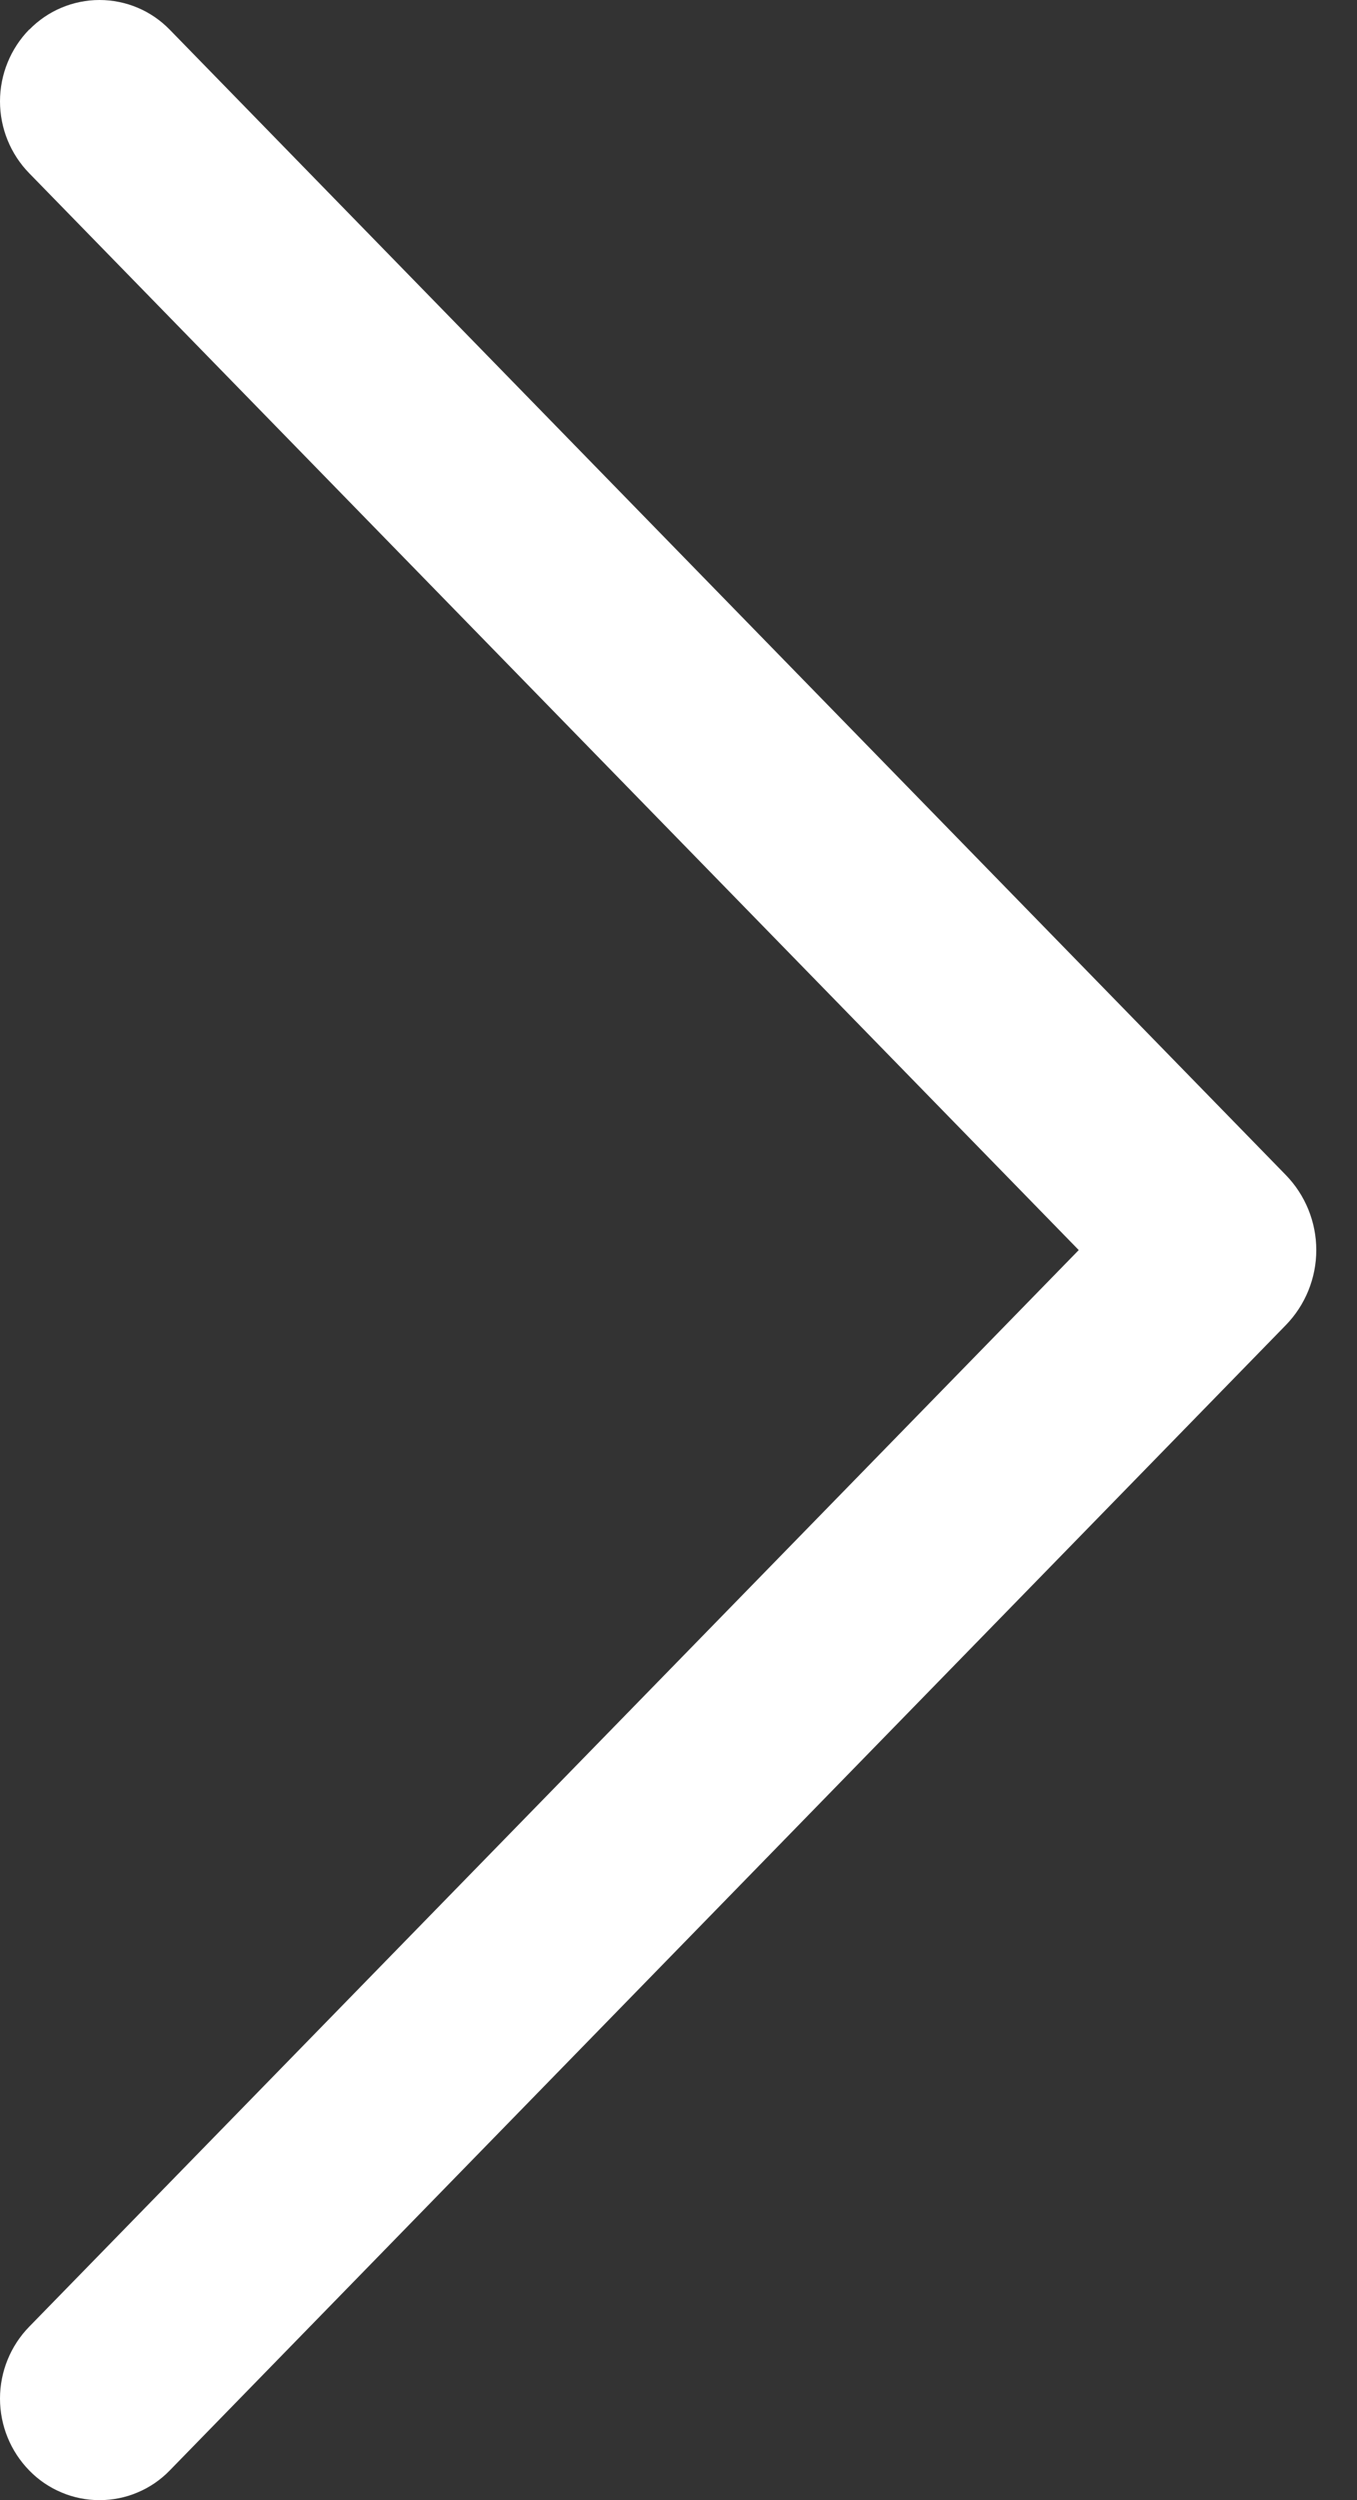<?xml version="1.0" encoding="UTF-8"?> <svg xmlns="http://www.w3.org/2000/svg" width="19" height="35" viewBox="0 0 19 35" fill="none"><rect x="0" y="0" width="19" height="35" fill="#333333" stroke="none"/> <path d="M0.41 0.412C0.147 0.681 0 1.043 0 1.419C0 1.795 0.147 2.157 0.41 2.426L15.104 17.5L0.41 32.571C0.147 32.84 0 33.202 0 33.578C0 33.955 0.147 34.316 0.41 34.585C0.538 34.717 0.691 34.821 0.86 34.892C1.029 34.964 1.21 35 1.393 35C1.577 35 1.758 34.964 1.927 34.892C2.096 34.821 2.248 34.717 2.376 34.585L18.002 18.552C18.276 18.271 18.43 17.893 18.43 17.5C18.43 17.107 18.276 16.729 18.002 16.448L2.376 0.415C2.248 0.284 2.096 0.179 1.927 0.108C1.758 0.037 1.577 0 1.393 0C1.21 0 1.029 0.037 0.86 0.108C0.691 0.179 0.538 0.284 0.41 0.415V0.412Z" fill="white"></path> </svg> 